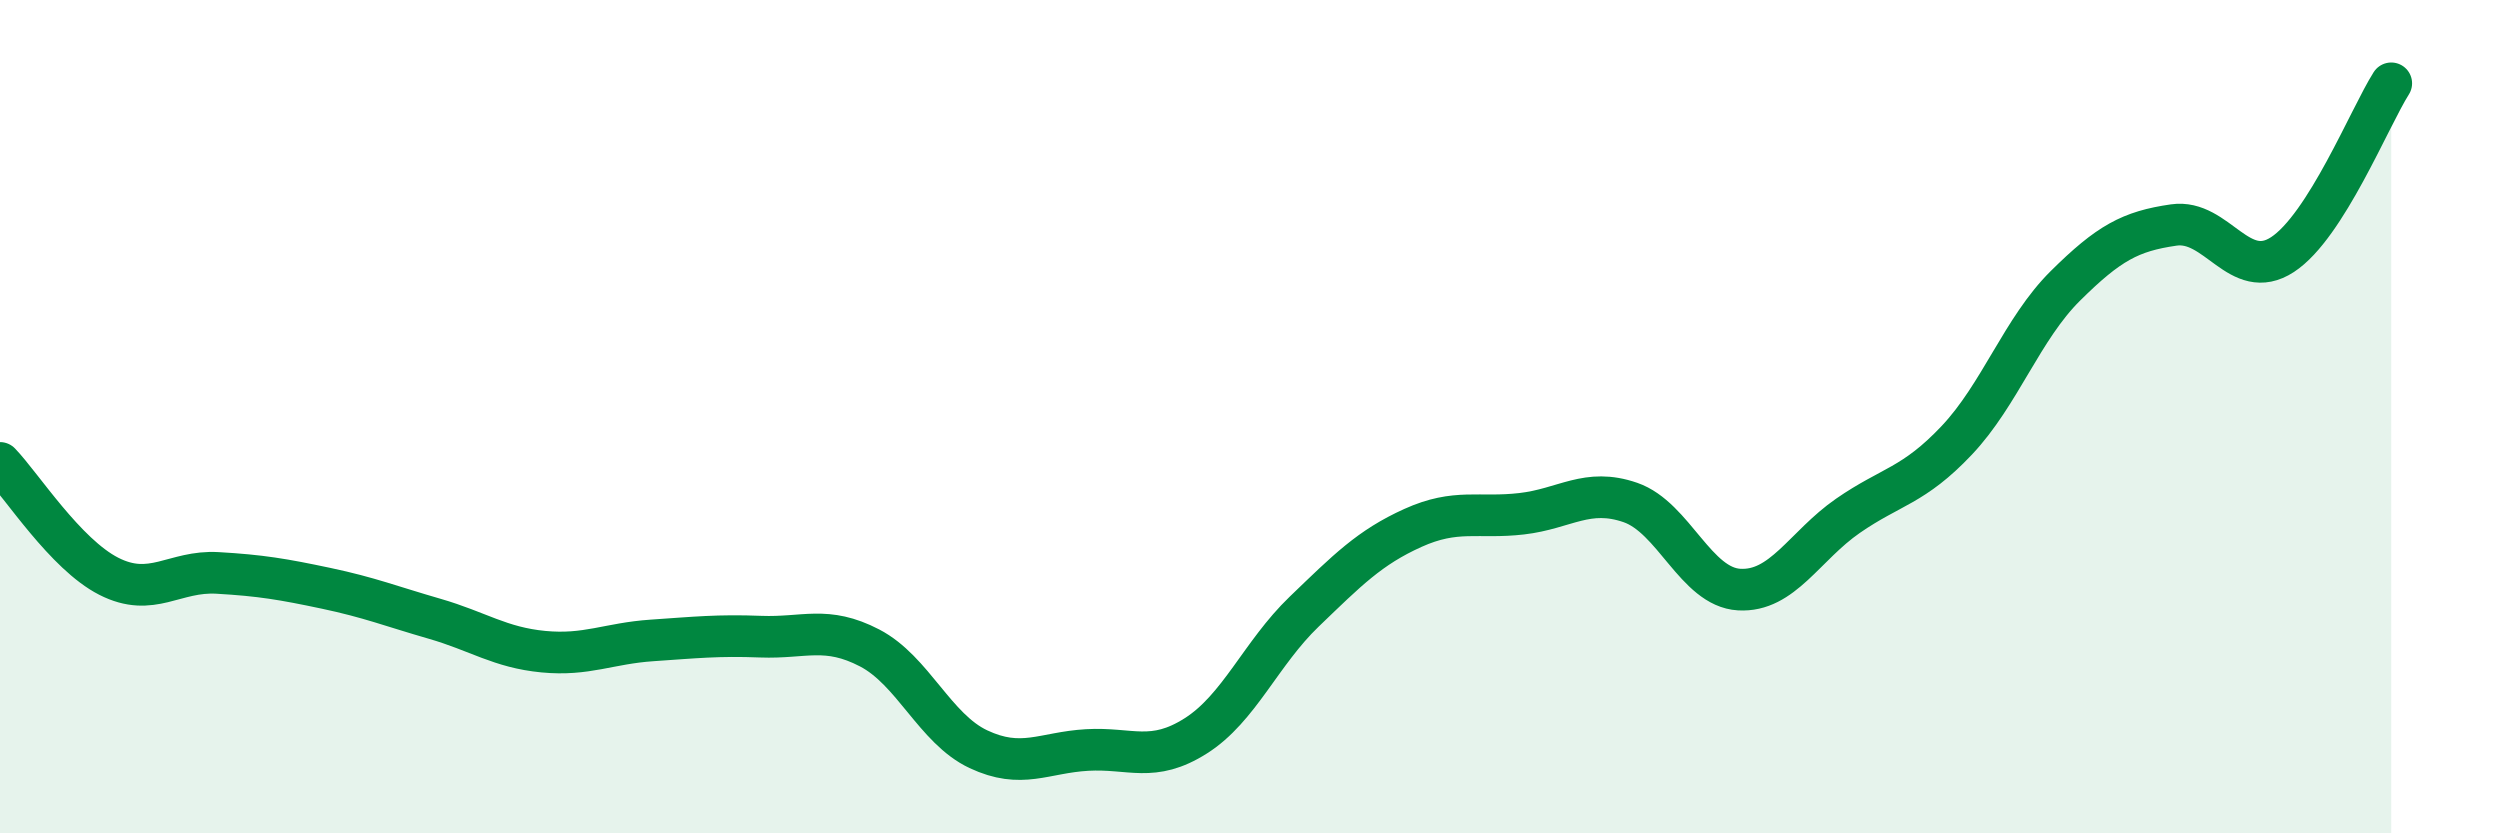 
    <svg width="60" height="20" viewBox="0 0 60 20" xmlns="http://www.w3.org/2000/svg">
      <path
        d="M 0,11.11 C 0.52,11.65 1.57,13.3 2.61,13.83 C 3.65,14.36 4.18,13.69 5.22,13.75 C 6.26,13.81 6.79,13.9 7.83,14.12 C 8.87,14.34 9.39,14.55 10.43,14.85 C 11.47,15.15 12,15.54 13.04,15.64 C 14.08,15.74 14.61,15.44 15.65,15.37 C 16.69,15.3 17.22,15.24 18.26,15.28 C 19.3,15.32 19.83,15.01 20.87,15.55 C 21.91,16.09 22.44,17.49 23.48,17.98 C 24.52,18.47 25.05,18.06 26.09,18 C 27.13,17.94 27.66,18.32 28.7,17.66 C 29.74,17 30.26,15.68 31.3,14.68 C 32.34,13.68 32.87,13.14 33.91,12.67 C 34.95,12.2 35.48,12.45 36.52,12.33 C 37.56,12.21 38.09,11.7 39.13,12.06 C 40.17,12.42 40.7,14.09 41.74,14.15 C 42.78,14.21 43.31,13.1 44.35,12.38 C 45.39,11.66 45.92,11.67 46.96,10.57 C 48,9.47 48.53,7.89 49.57,6.86 C 50.61,5.83 51.13,5.55 52.17,5.4 C 53.21,5.25 53.74,6.79 54.78,6.11 C 55.82,5.43 56.87,2.82 57.39,2L57.39 20L0 20Z"
        fill="#008740"
        opacity="0.1"
        stroke-linecap="round"
        stroke-linejoin="round"
      />
      <path
        d="M 0,11.11 C 0.52,11.65 1.57,13.3 2.61,13.83 C 3.65,14.36 4.18,13.69 5.22,13.75 C 6.26,13.81 6.79,13.9 7.83,14.12 C 8.87,14.34 9.39,14.55 10.43,14.85 C 11.47,15.15 12,15.54 13.04,15.64 C 14.08,15.74 14.61,15.44 15.65,15.37 C 16.69,15.3 17.22,15.24 18.26,15.28 C 19.3,15.32 19.83,15.01 20.87,15.55 C 21.91,16.09 22.44,17.49 23.48,17.98 C 24.52,18.47 25.05,18.06 26.09,18 C 27.13,17.94 27.66,18.32 28.7,17.66 C 29.74,17 30.26,15.68 31.3,14.68 C 32.34,13.68 32.87,13.14 33.91,12.67 C 34.95,12.2 35.48,12.45 36.52,12.33 C 37.56,12.21 38.09,11.7 39.13,12.06 C 40.17,12.42 40.7,14.09 41.74,14.15 C 42.78,14.21 43.31,13.1 44.35,12.38 C 45.39,11.66 45.92,11.67 46.96,10.57 C 48,9.47 48.53,7.89 49.57,6.86 C 50.61,5.83 51.13,5.55 52.17,5.4 C 53.21,5.25 53.74,6.79 54.78,6.11 C 55.82,5.43 56.87,2.82 57.39,2"
        stroke="#008740"
        stroke-width="1"
        fill="none"
        stroke-linecap="round"
        stroke-linejoin="round"
      />
    </svg>
  
